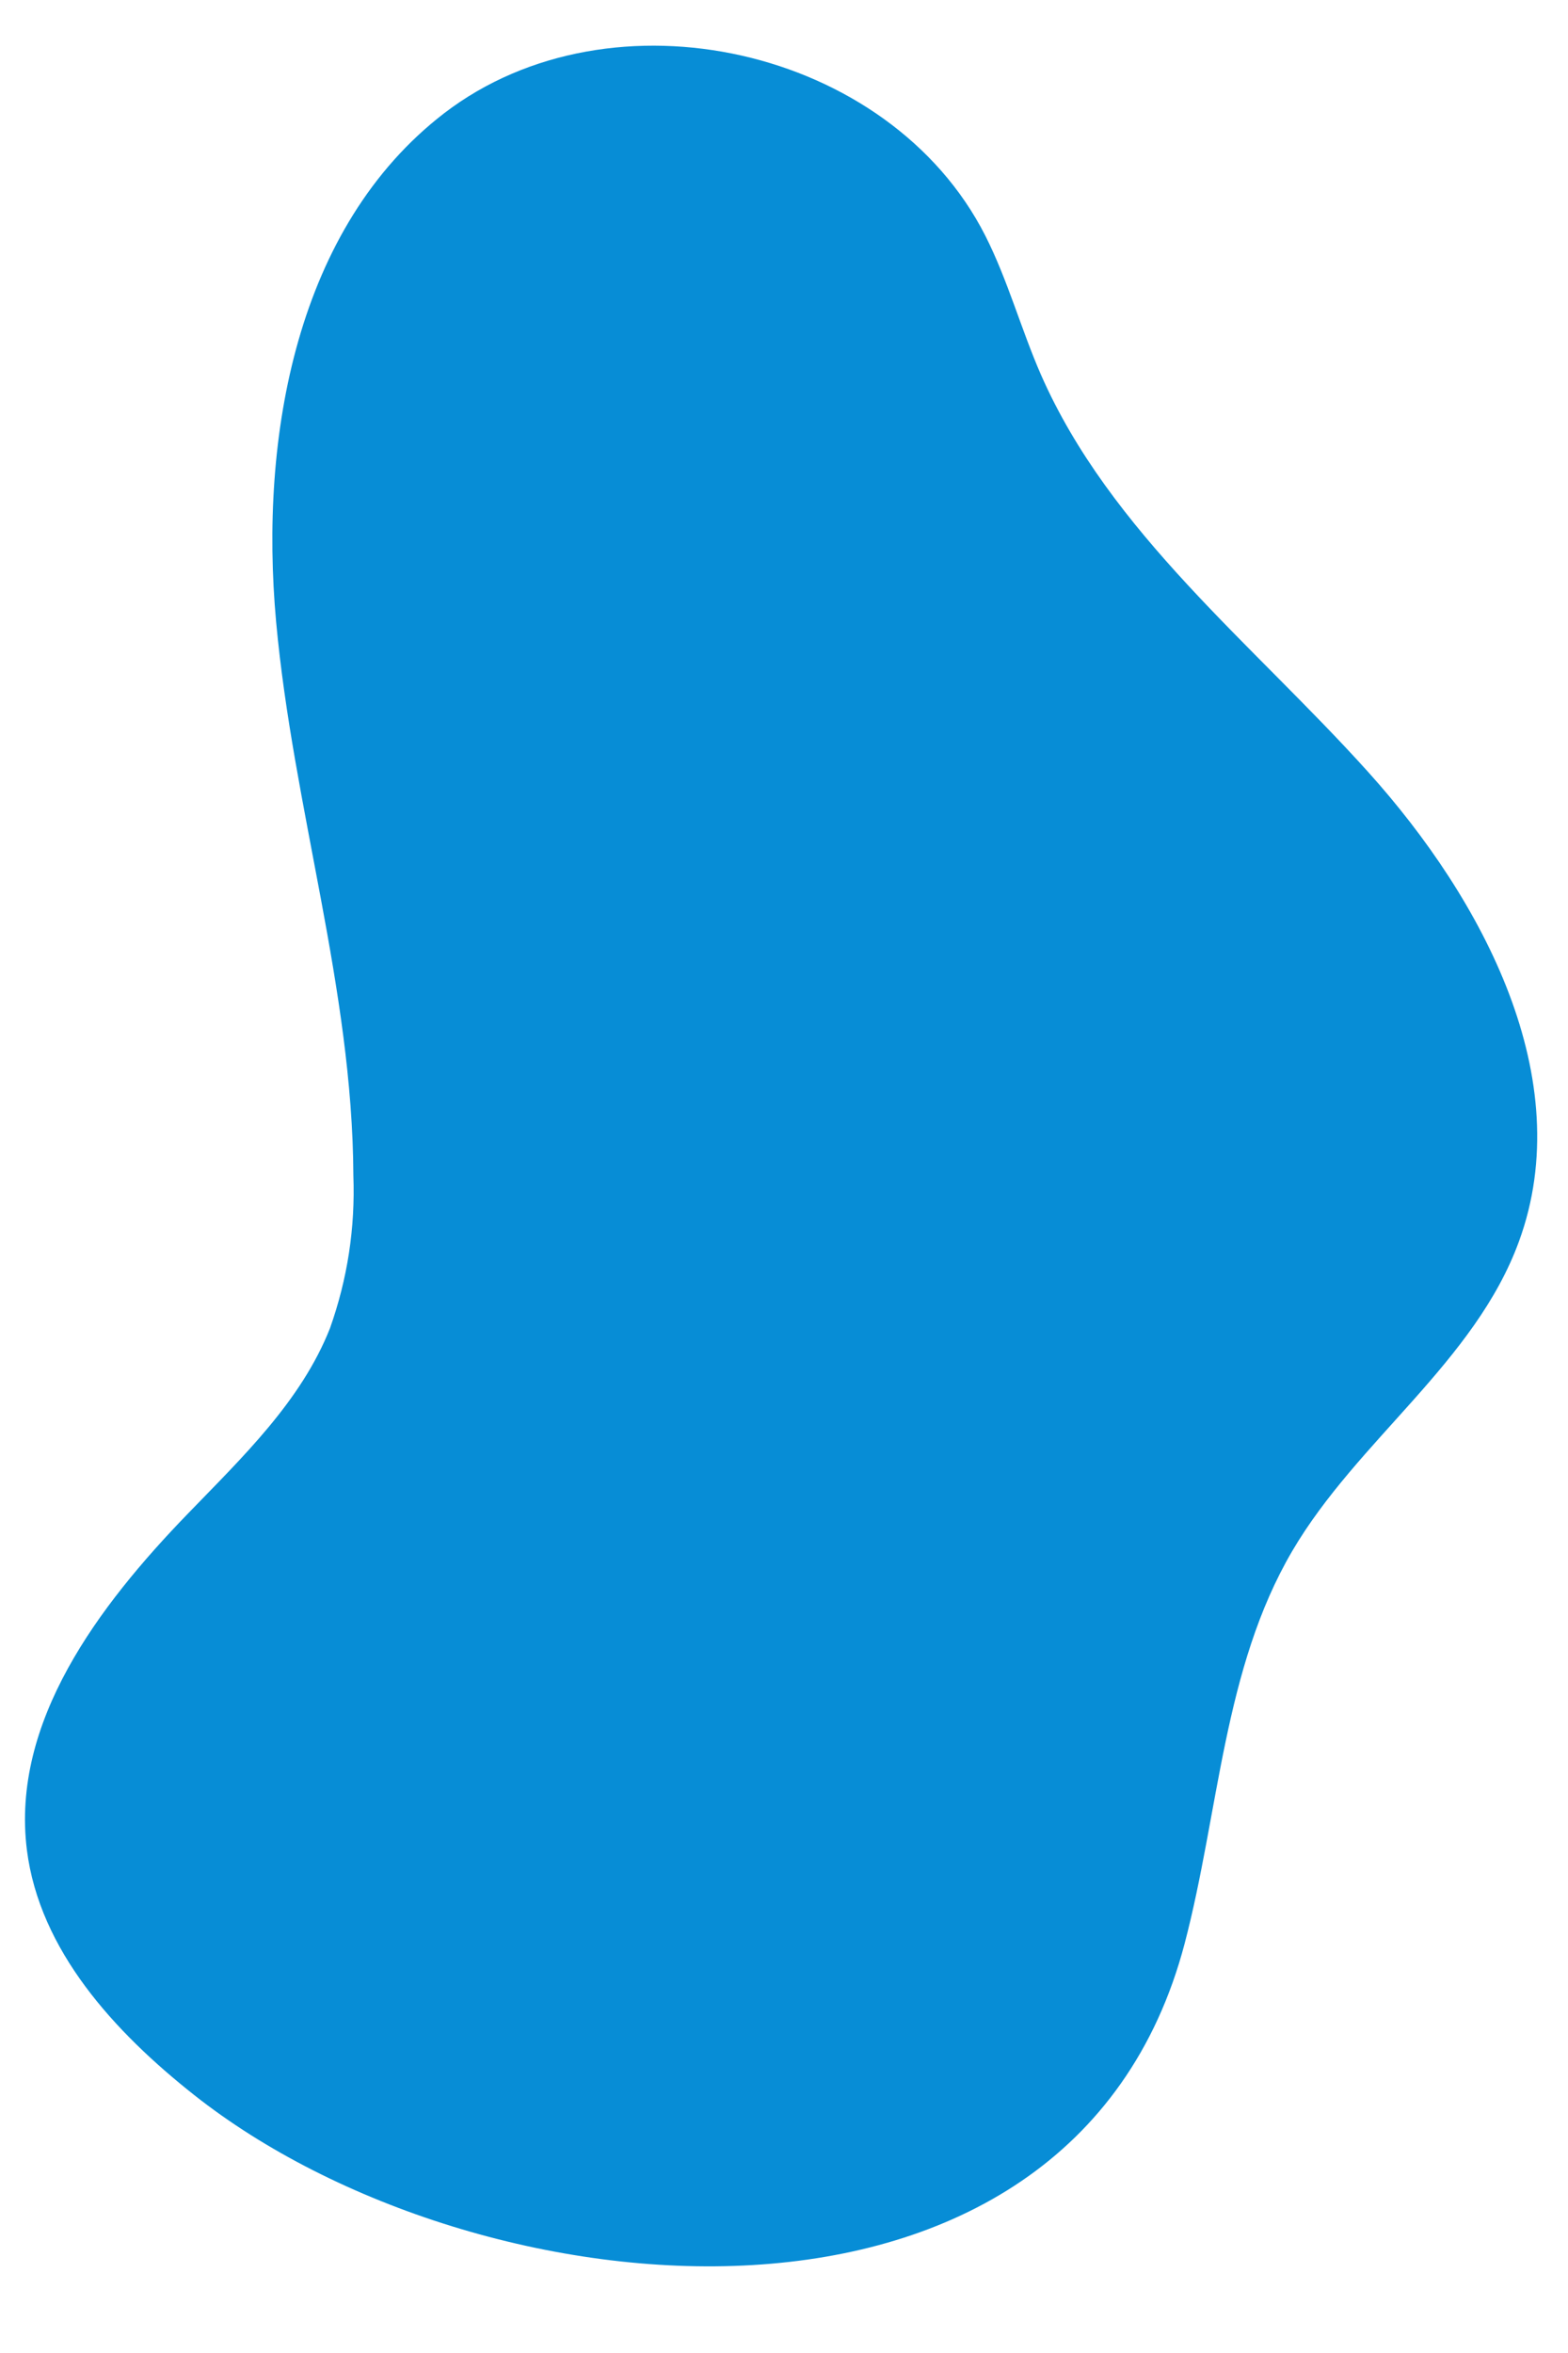 <svg xmlns="http://www.w3.org/2000/svg" xmlns:xlink="http://www.w3.org/1999/xlink" width="400" zoomAndPan="magnify" viewBox="0 0 300 450" height="600" preserveAspectRatio="xMidYMid meet"><defs><clipPath id="f3ea1ae8e7"><path d="M 4 8 L 295 8 L 295 434 L 4 434 Z M 4 8 " clip-rule="nonzero"></path></clipPath><clipPath id="e57419c9b1"><path d="M -129.301 257.141 L 122.738 -32.57 L 410.754 217.992 L 158.715 507.703 Z M -129.301 257.141 " clip-rule="nonzero"></path></clipPath><clipPath id="df38bb02c7"><path d="M -129.301 257.141 L 122.738 -32.57 L 410.754 217.992 L 158.715 507.703 Z M -129.301 257.141 " clip-rule="nonzero"></path></clipPath></defs><g clip-path="url(#f3ea1ae8e7)"><g clip-path="url(#e57419c9b1)"><g clip-path="url(#df38bb02c7)"><path fill="#078dd6" d="M 37.137 400.652 C 21.91 388.609 7.566 373.027 5.141 353.762 C 2.098 329.34 18.832 307.152 35.938 289.488 C 46.375 278.688 57.621 267.973 63.137 254.016 C 66.488 244.566 67.98 234.836 67.609 224.82 C 67.457 189.148 56.074 154.473 52.832 118.945 C 49.59 83.414 56.723 43.395 84.992 21.648 C 117.062 -2.93 170.23 9.062 188.508 45.062 C 192.816 53.562 195.32 62.852 199.129 71.59 C 212.375 101.82 239.754 123.18 261.793 147.672 C 283.832 172.16 301.973 206.352 290.625 237.395 C 282.199 260.5 259.688 275.414 247.23 296.645 C 234.047 319.141 233.262 346.488 226.645 371.727 C 204.879 454.34 91.137 443.355 37.137 400.652 Z M 37.137 400.652 " fill-opacity="1" fill-rule="nonzero"></path></g></g></g></svg>